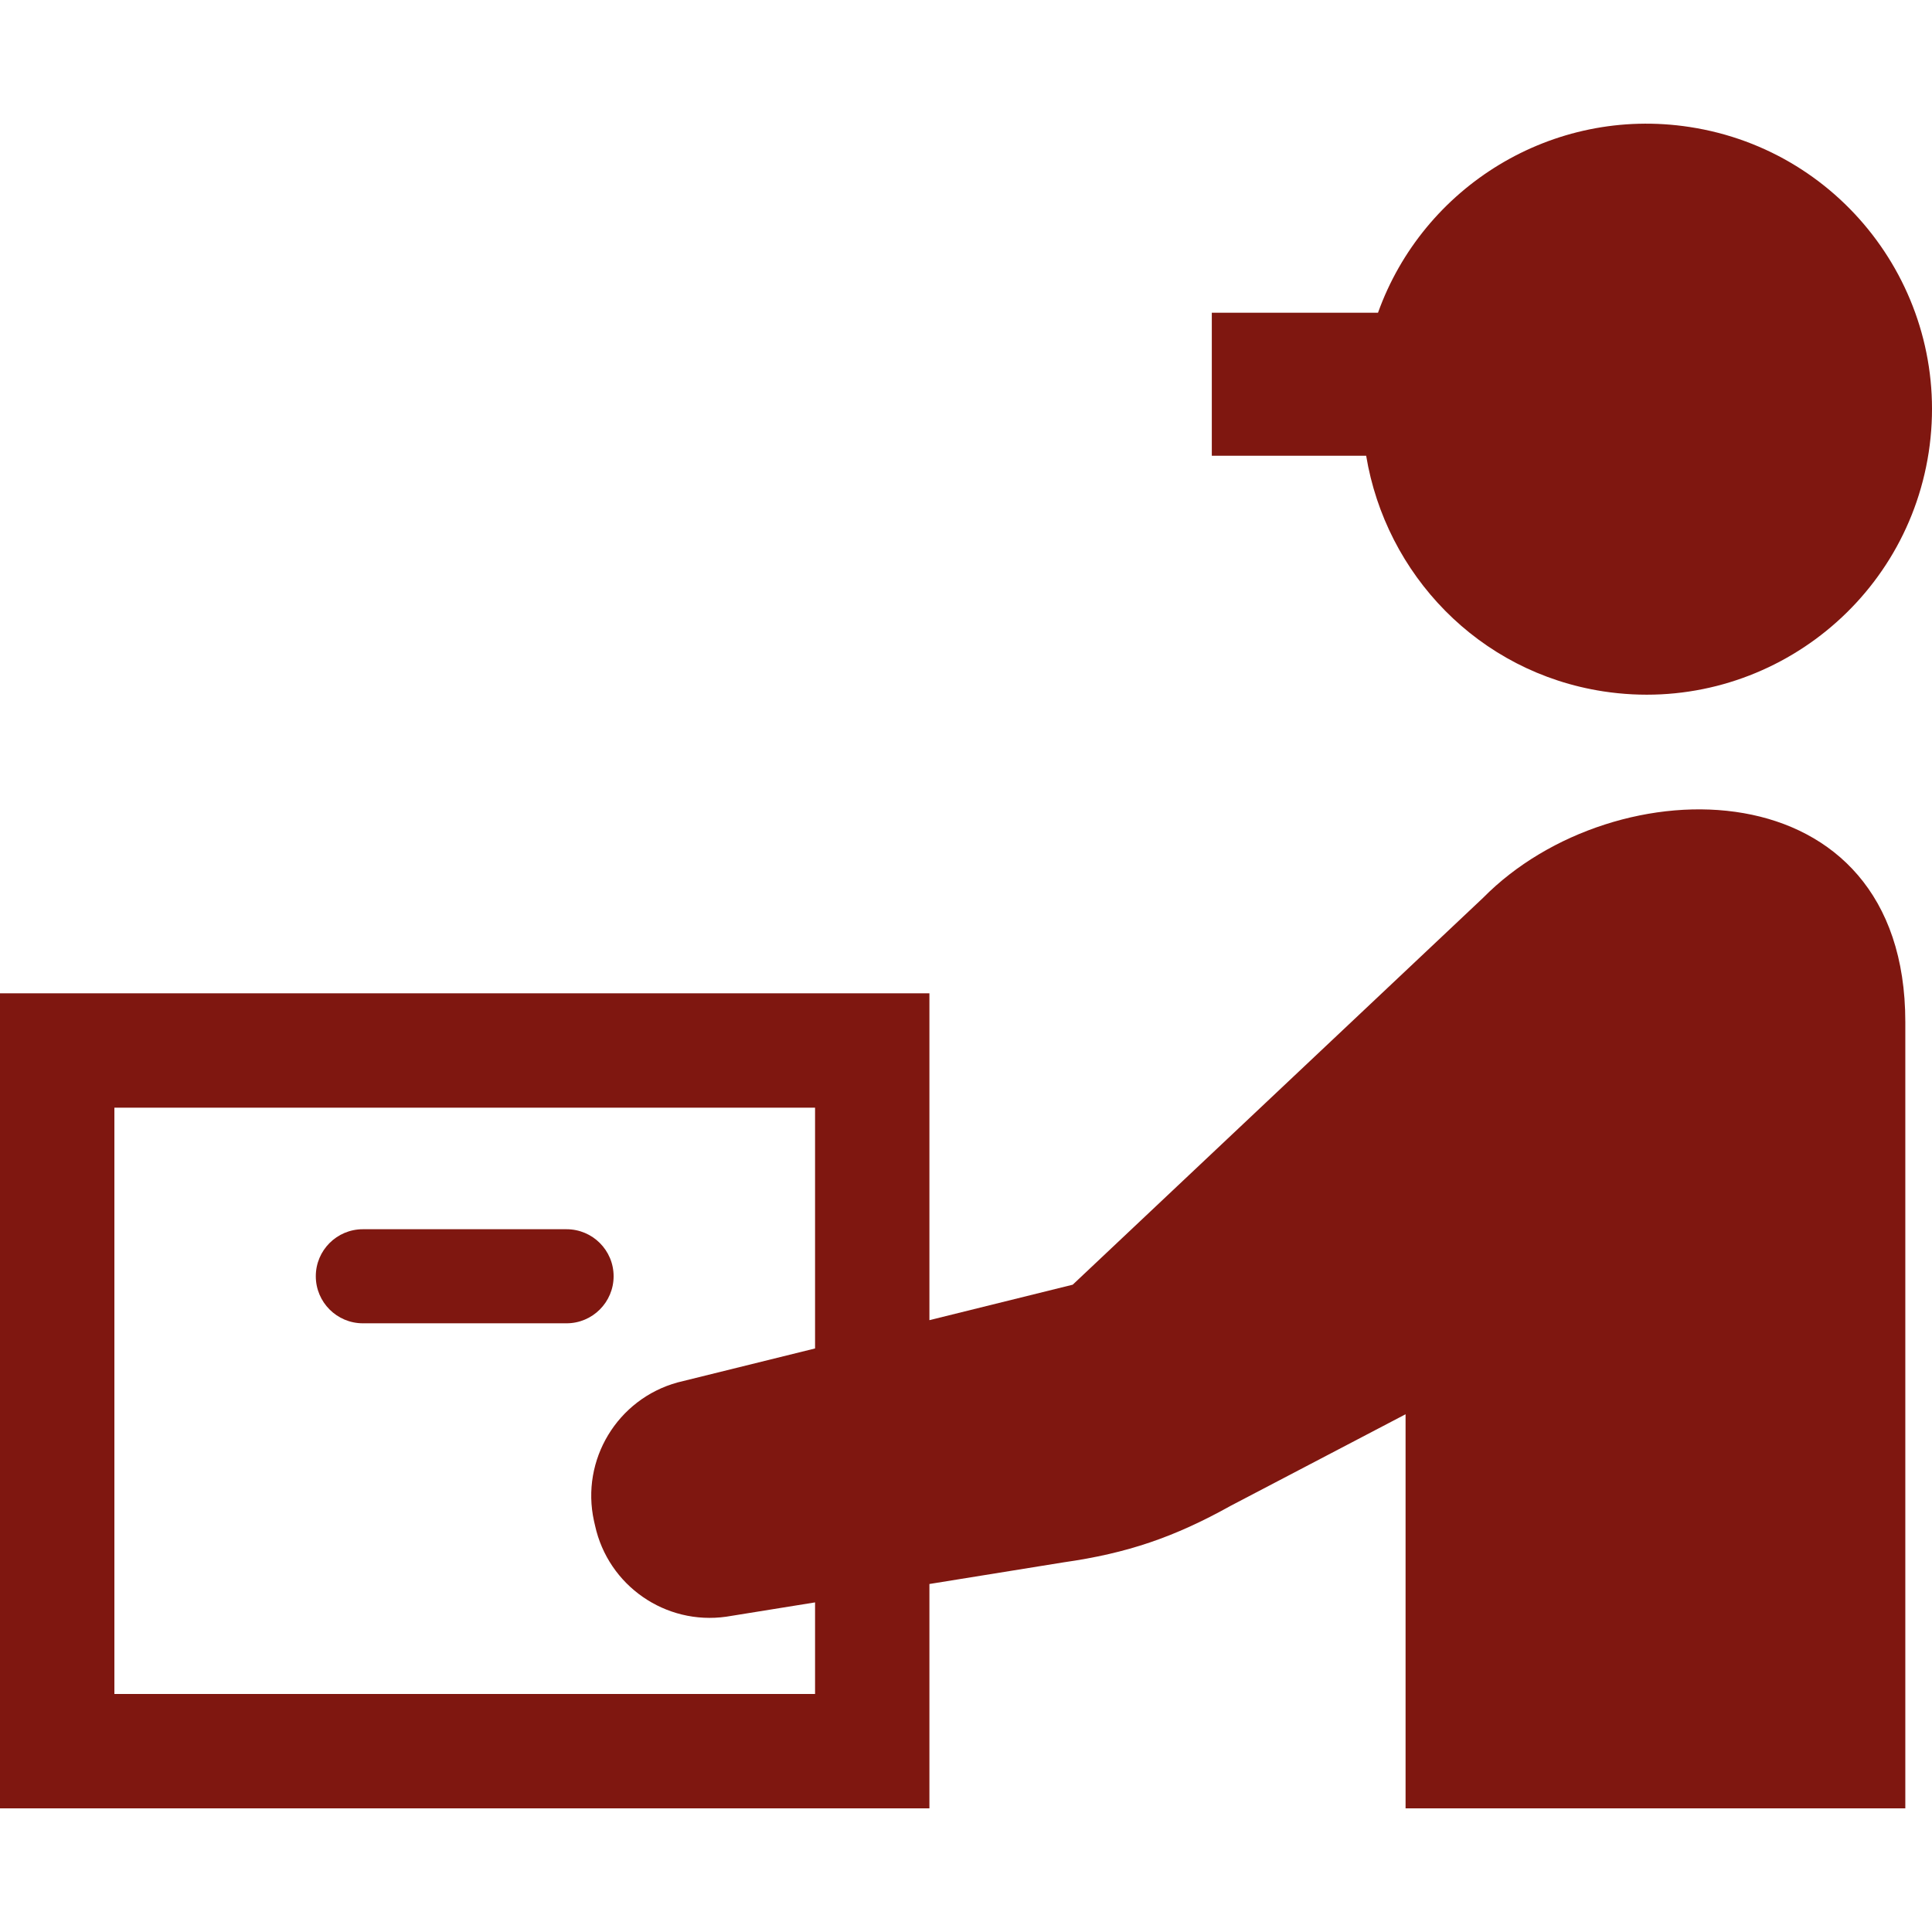 <svg width="48" height="48" viewBox="0 0 48 48" fill="none" xmlns="http://www.w3.org/2000/svg">
<g clip-path="url(#clip0_8_107)">
<path d="M41.978 3.155C38.567 2.633 35.357 4.639 34.236 7.77H30.107V11.323H33.942C34.43 14.264 36.726 16.7 39.834 17.177C43.704 17.769 47.323 15.11 47.918 11.239C48.509 7.367 45.85 3.747 41.978 3.155Z" fill="#7F1710"/>
<path d="M15.245 31.708C15.245 31.063 14.722 30.54 14.076 30.54H9.015C8.369 30.54 7.846 31.063 7.846 31.708C7.846 32.352 8.369 32.877 9.015 32.877H14.076C14.722 32.877 15.245 32.352 15.245 31.708Z" fill="#7F1710"/>
<path d="M36.844 22.309L26.651 31.918L23.091 32.799V24.678H0V44.928H23.091V39.354L26.424 38.816C28.013 38.59 29.18 38.189 30.58 37.409L34.921 35.137V44.928H47.337V25.39C47.337 18.996 40.127 18.978 36.844 22.309ZM20.25 42.086H2.842V27.52H20.25V33.502L16.835 34.346C15.338 34.758 14.425 36.27 14.757 37.786L14.784 37.903C15.111 39.395 16.533 40.382 18.046 40.166L20.25 39.811V42.086Z" fill="#7F1710"/>
</g>
<defs>
<clipPath id="clip0_8_107">
<rect width="48" height="48" fill="white"/>
</clipPath>
</defs>
</svg>
